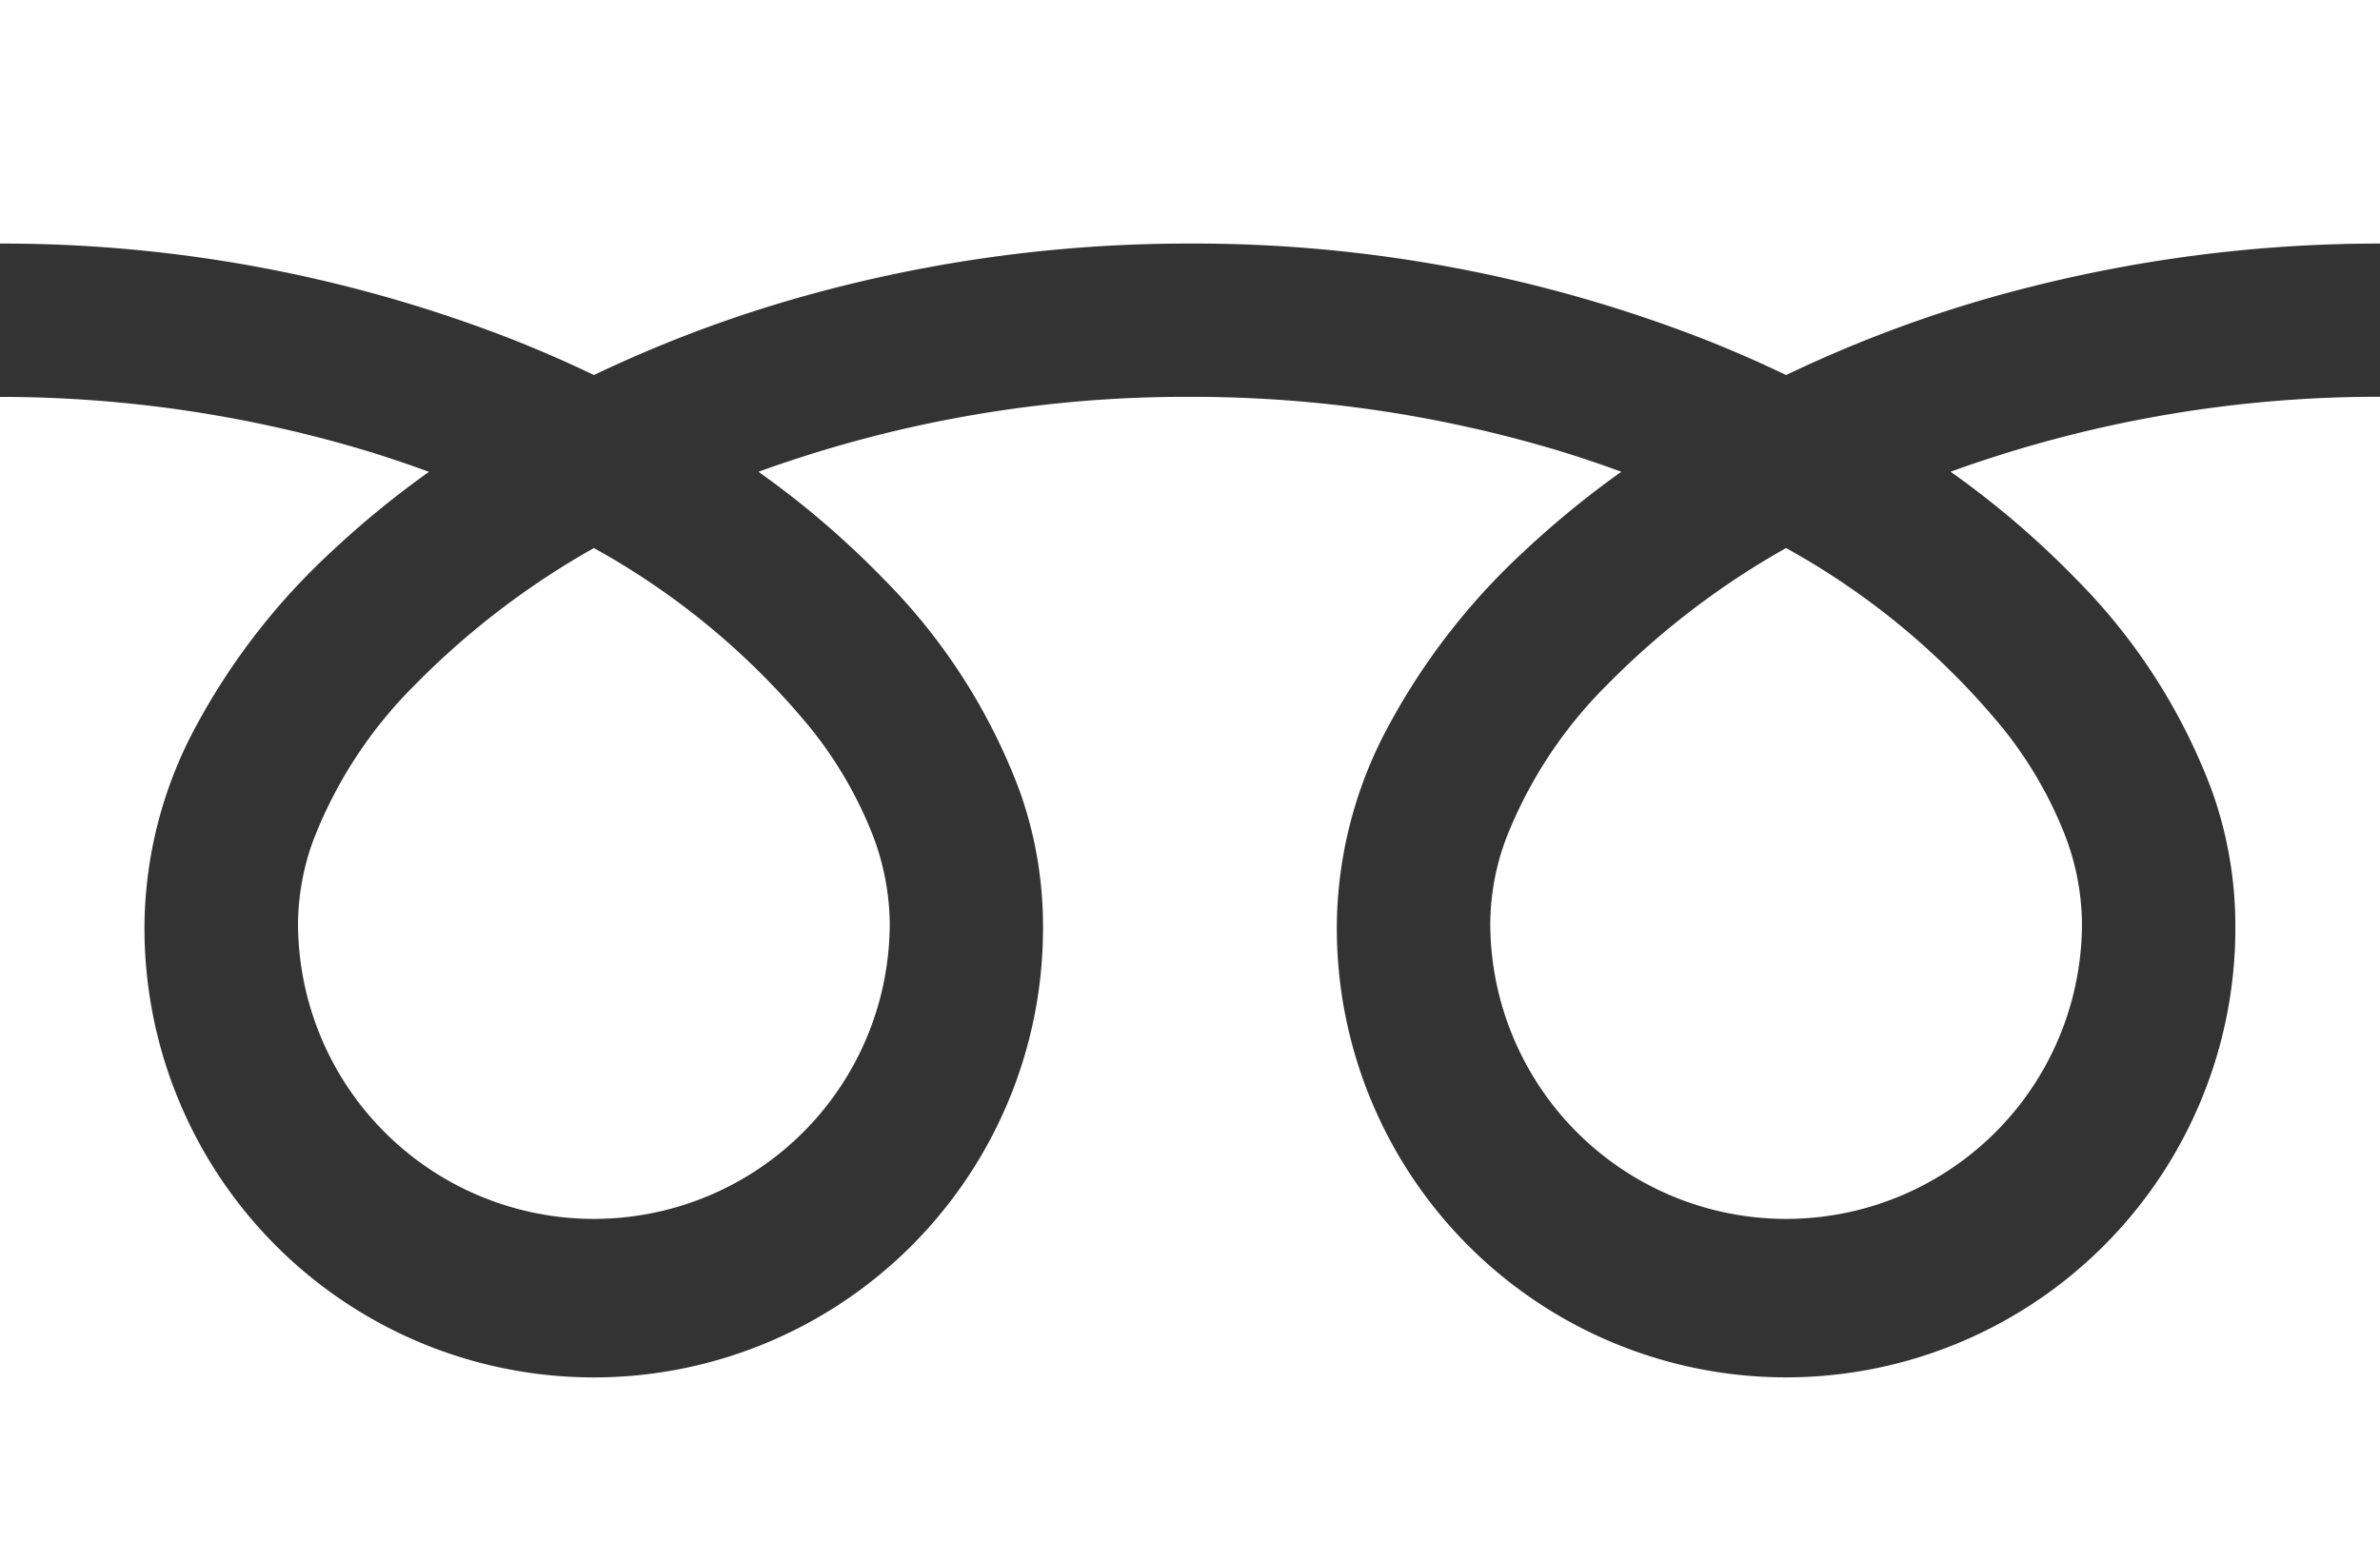<svg id="フリーダイヤルのアイコン_1_" data-name="フリーダイヤルのアイコン (1)" xmlns="http://www.w3.org/2000/svg" width="42.676" height="28" viewBox="0 0 42.676 28">
  <rect x="0" y="0" width="42.676" height="28" fill="#333333" stroke="none"/>
  <path id="パス_134927" data-name="パス 134927" d="M0,88.032V92.4a25.162,25.162,0,0,1,9.18,1.716q.758.3,1.47.642a23.263,23.263,0,0,1,3.474-1.331A25.545,25.545,0,0,1,21.338,92.4a25.172,25.172,0,0,1,9.219,1.716q.758.3,1.47.642A23.281,23.281,0,0,1,35.5,93.424,25.557,25.557,0,0,1,42.676,92.4V88.032Z" transform="translate(0 -88.032)" fill="#fff"/>
  <path id="パス_134928" data-name="パス 134928" d="M320.59,212.691a5.306,5.306,0,0,0,8.27,4.4,5.295,5.295,0,0,0,2.34-4.4,4.526,4.526,0,0,0-.341-1.668,7.355,7.355,0,0,0-1.056-1.8,13.415,13.415,0,0,0-3.909-3.258,14.423,14.423,0,0,0-3.21,2.454,7.972,7.972,0,0,0-1.827,2.8A4.43,4.43,0,0,0,320.59,212.691Z" transform="translate(-293.868 -196.136)" fill="#fff"/>
  <path id="パス_134929" data-name="パス 134929" d="M37.219,176.67a10.7,10.7,0,0,1,2.438,3.789,7.183,7.183,0,0,1,.425,2.39,8.056,8.056,0,1,1-16.111,0,7.64,7.64,0,0,1,.924-3.532,12.011,12.011,0,0,1,2.433-3.136,16.733,16.733,0,0,1,1.744-1.427c-.421-.154-.853-.3-1.3-.43a22.82,22.82,0,0,0-6.437-.914,22.5,22.5,0,0,0-7.735,1.344,16.132,16.132,0,0,1,2.239,1.917,10.708,10.708,0,0,1,2.438,3.789,7.174,7.174,0,0,1,.425,2.39,8.056,8.056,0,1,1-16.111,0,7.644,7.644,0,0,1,.923-3.532,12.014,12.014,0,0,1,2.434-3.136,16.687,16.687,0,0,1,1.744-1.427c-.422-.154-.853-.3-1.3-.43a22.828,22.828,0,0,0-6.4-.914v20.884H42.676V173.409a22.509,22.509,0,0,0-7.7,1.344A16.124,16.124,0,0,1,37.219,176.67Z" transform="translate(0 -166.293)" fill="#fff"/>
  <path id="パス_134930" data-name="パス 134930" d="M64.118,212.691a5.306,5.306,0,0,0,8.27,4.4,5.3,5.3,0,0,0,2.34-4.4,4.539,4.539,0,0,0-.341-1.668,7.373,7.373,0,0,0-1.055-1.8,13.424,13.424,0,0,0-3.909-3.258,14.41,14.41,0,0,0-3.209,2.454,7.971,7.971,0,0,0-1.827,2.8A4.424,4.424,0,0,0,64.118,212.691Z" transform="translate(-58.774 -196.136)" fill="#fff"/>
</svg>
